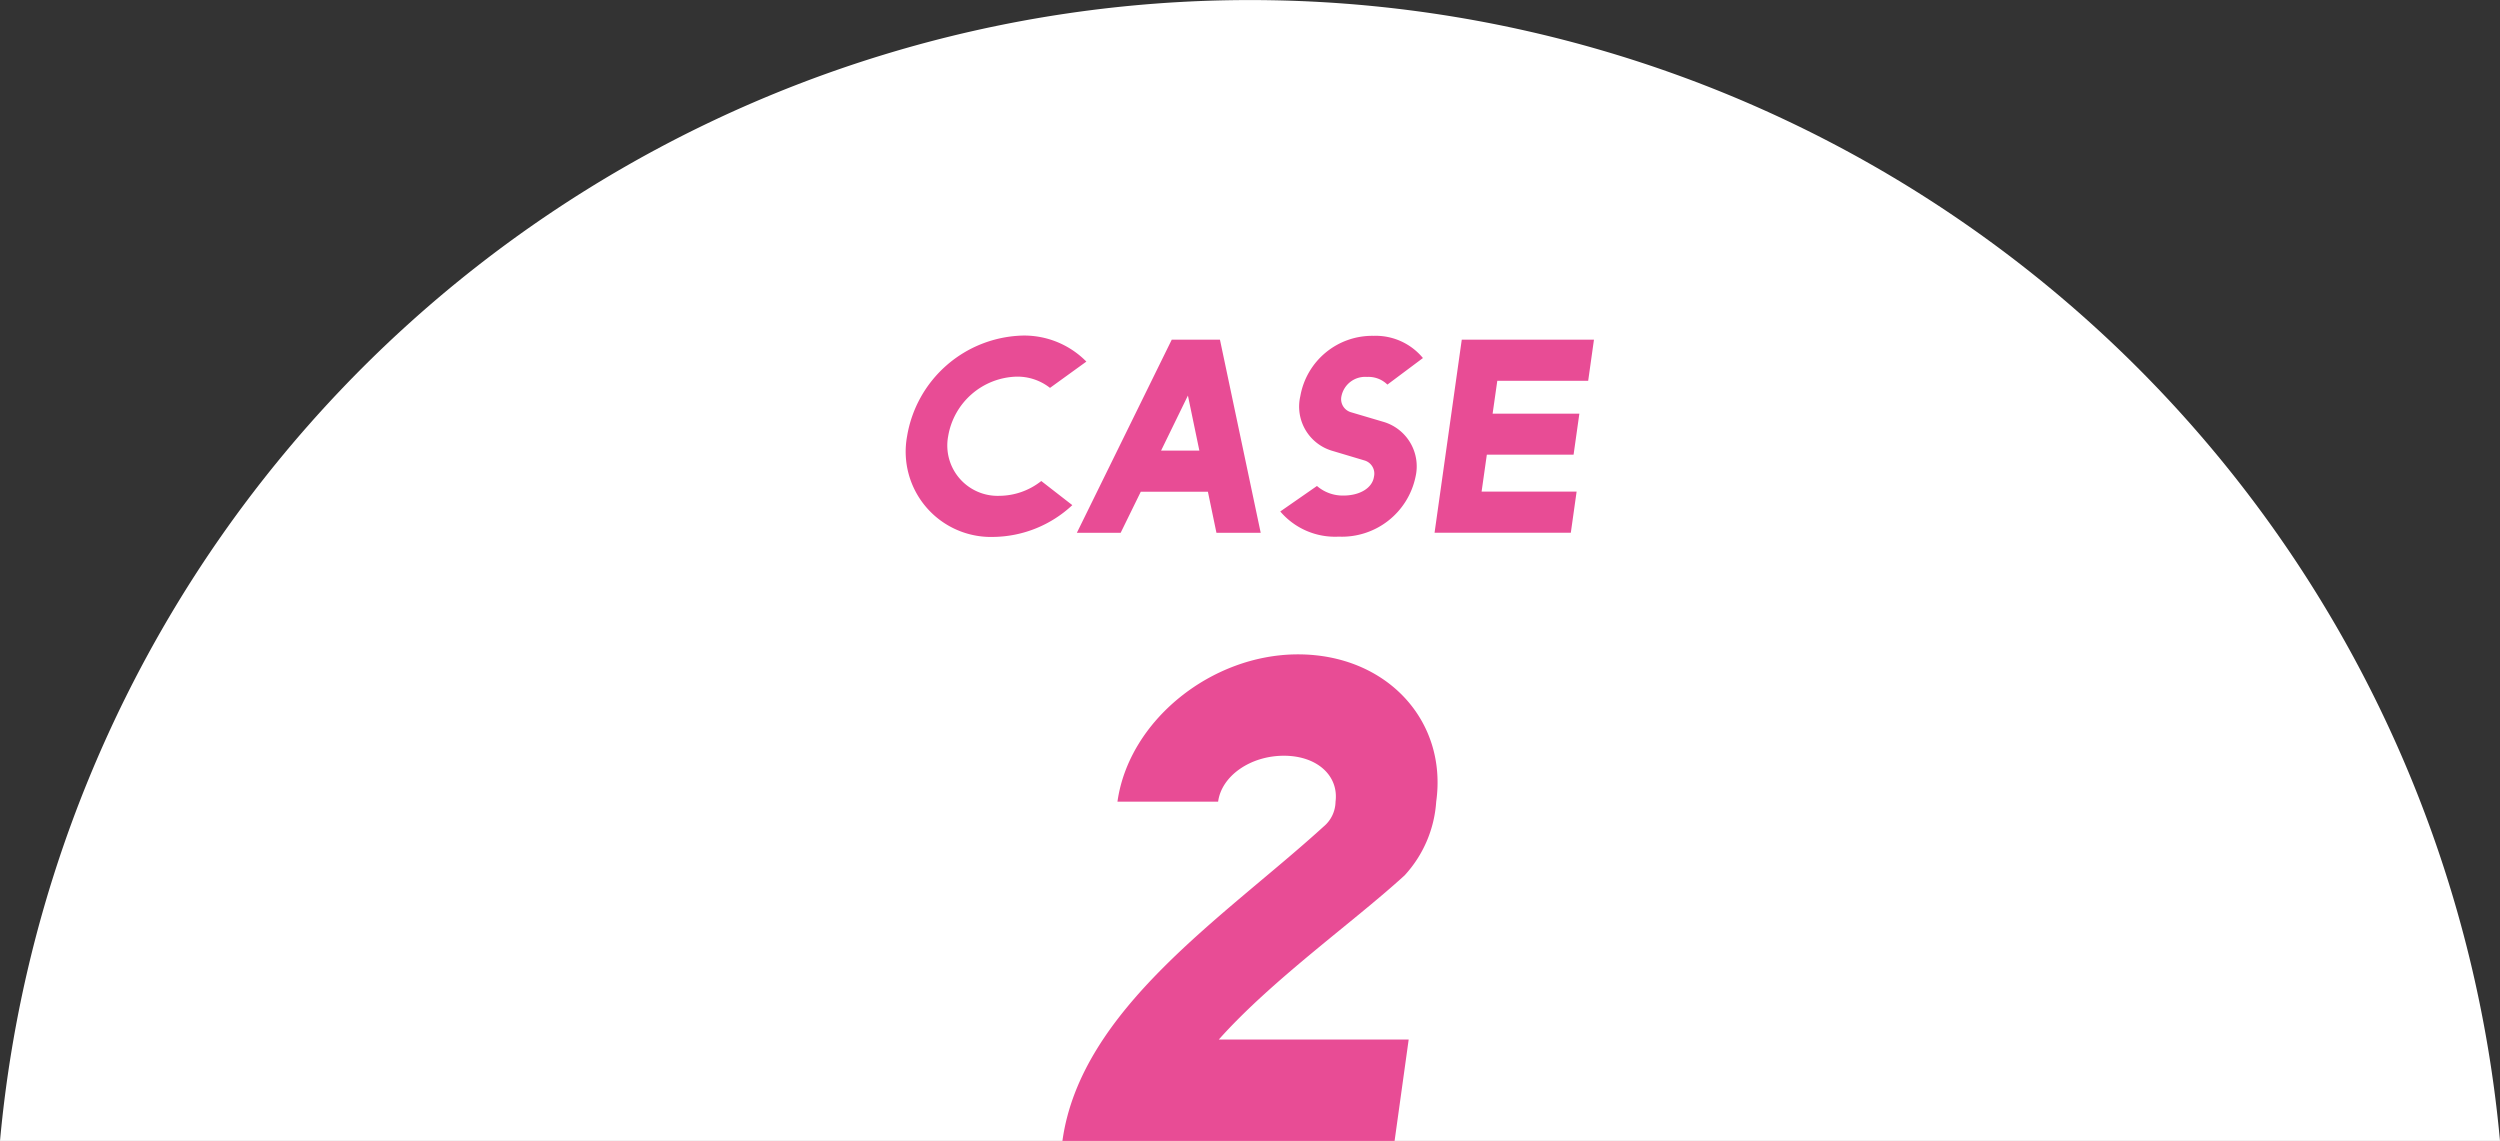 <svg xmlns="http://www.w3.org/2000/svg" width="149" height="68" viewBox="0 0 149 68"><rect x="0" y="0" width="149" height="68" fill="#333333" stroke="none"/><g transform="translate(-100 -6904)"><path d="M149,68A74.811,74.811,0,0,0,0,68Z" transform="translate(100 6904)" fill="#fff"/><path d="M40.878,10.271a1.968,1.968,0,0,0,.72-1.49c.2-1.531-1.08-2.739-3.079-2.739S34.8,7.25,34.6,8.781h-6C29.279,3.947,34.2,0,39.358,0c5.279,0,8.919,3.947,8.24,8.781a7.186,7.186,0,0,1-1.881,4.389c-3.039,2.78-7.879,6.2-11.078,9.788H45.957L45.117,29H25.32C26.4,21.146,35,15.628,40.878,10.271" transform="translate(138 6943)" fill="#e84c95"/><path d="M8.58,3.118a3.146,3.146,0,0,0-2-.67,4.252,4.252,0,0,0-4.071,3.56A3,3,0,0,0,5.56,9.551a4.068,4.068,0,0,0,2.5-.882L9.91,10.106A7.006,7.006,0,0,1,5.232,12,5.083,5.083,0,0,1,.061,6.008,7.176,7.176,0,0,1,6.939,0a5.2,5.2,0,0,1,3.808,1.551ZM15.836.245h2.873l2.429,11.51H18.5l-.509-2.449h-4l-1.2,2.449h-2.61ZM15.2,6.857h2.282L16.8,3.575Zm9.291,2.107a2.345,2.345,0,0,0,1.576.571c.968,0,1.724-.441,1.822-1.126a.816.816,0,0,0-.559-.964l-1.968-.588A2.747,2.747,0,0,1,23.5,3.608,4.347,4.347,0,0,1,27.852.016a3.652,3.652,0,0,1,2.955,1.323L28.689,2.922a1.608,1.608,0,0,0-1.214-.457,1.439,1.439,0,0,0-1.527,1.16.812.812,0,0,0,.575.946l1.986.588a2.765,2.765,0,0,1,1.855,3.265,4.484,4.484,0,0,1-4.58,3.56,4.29,4.29,0,0,1-3.48-1.5ZM33.121.245H41l-.344,2.449H35.239L34.96,4.653h5.17L39.785,7.1h-5.17l-.312,2.2h5.663l-.345,2.449H31.5Z" transform="translate(154 6924)" fill="#e84c95"/></g></svg>